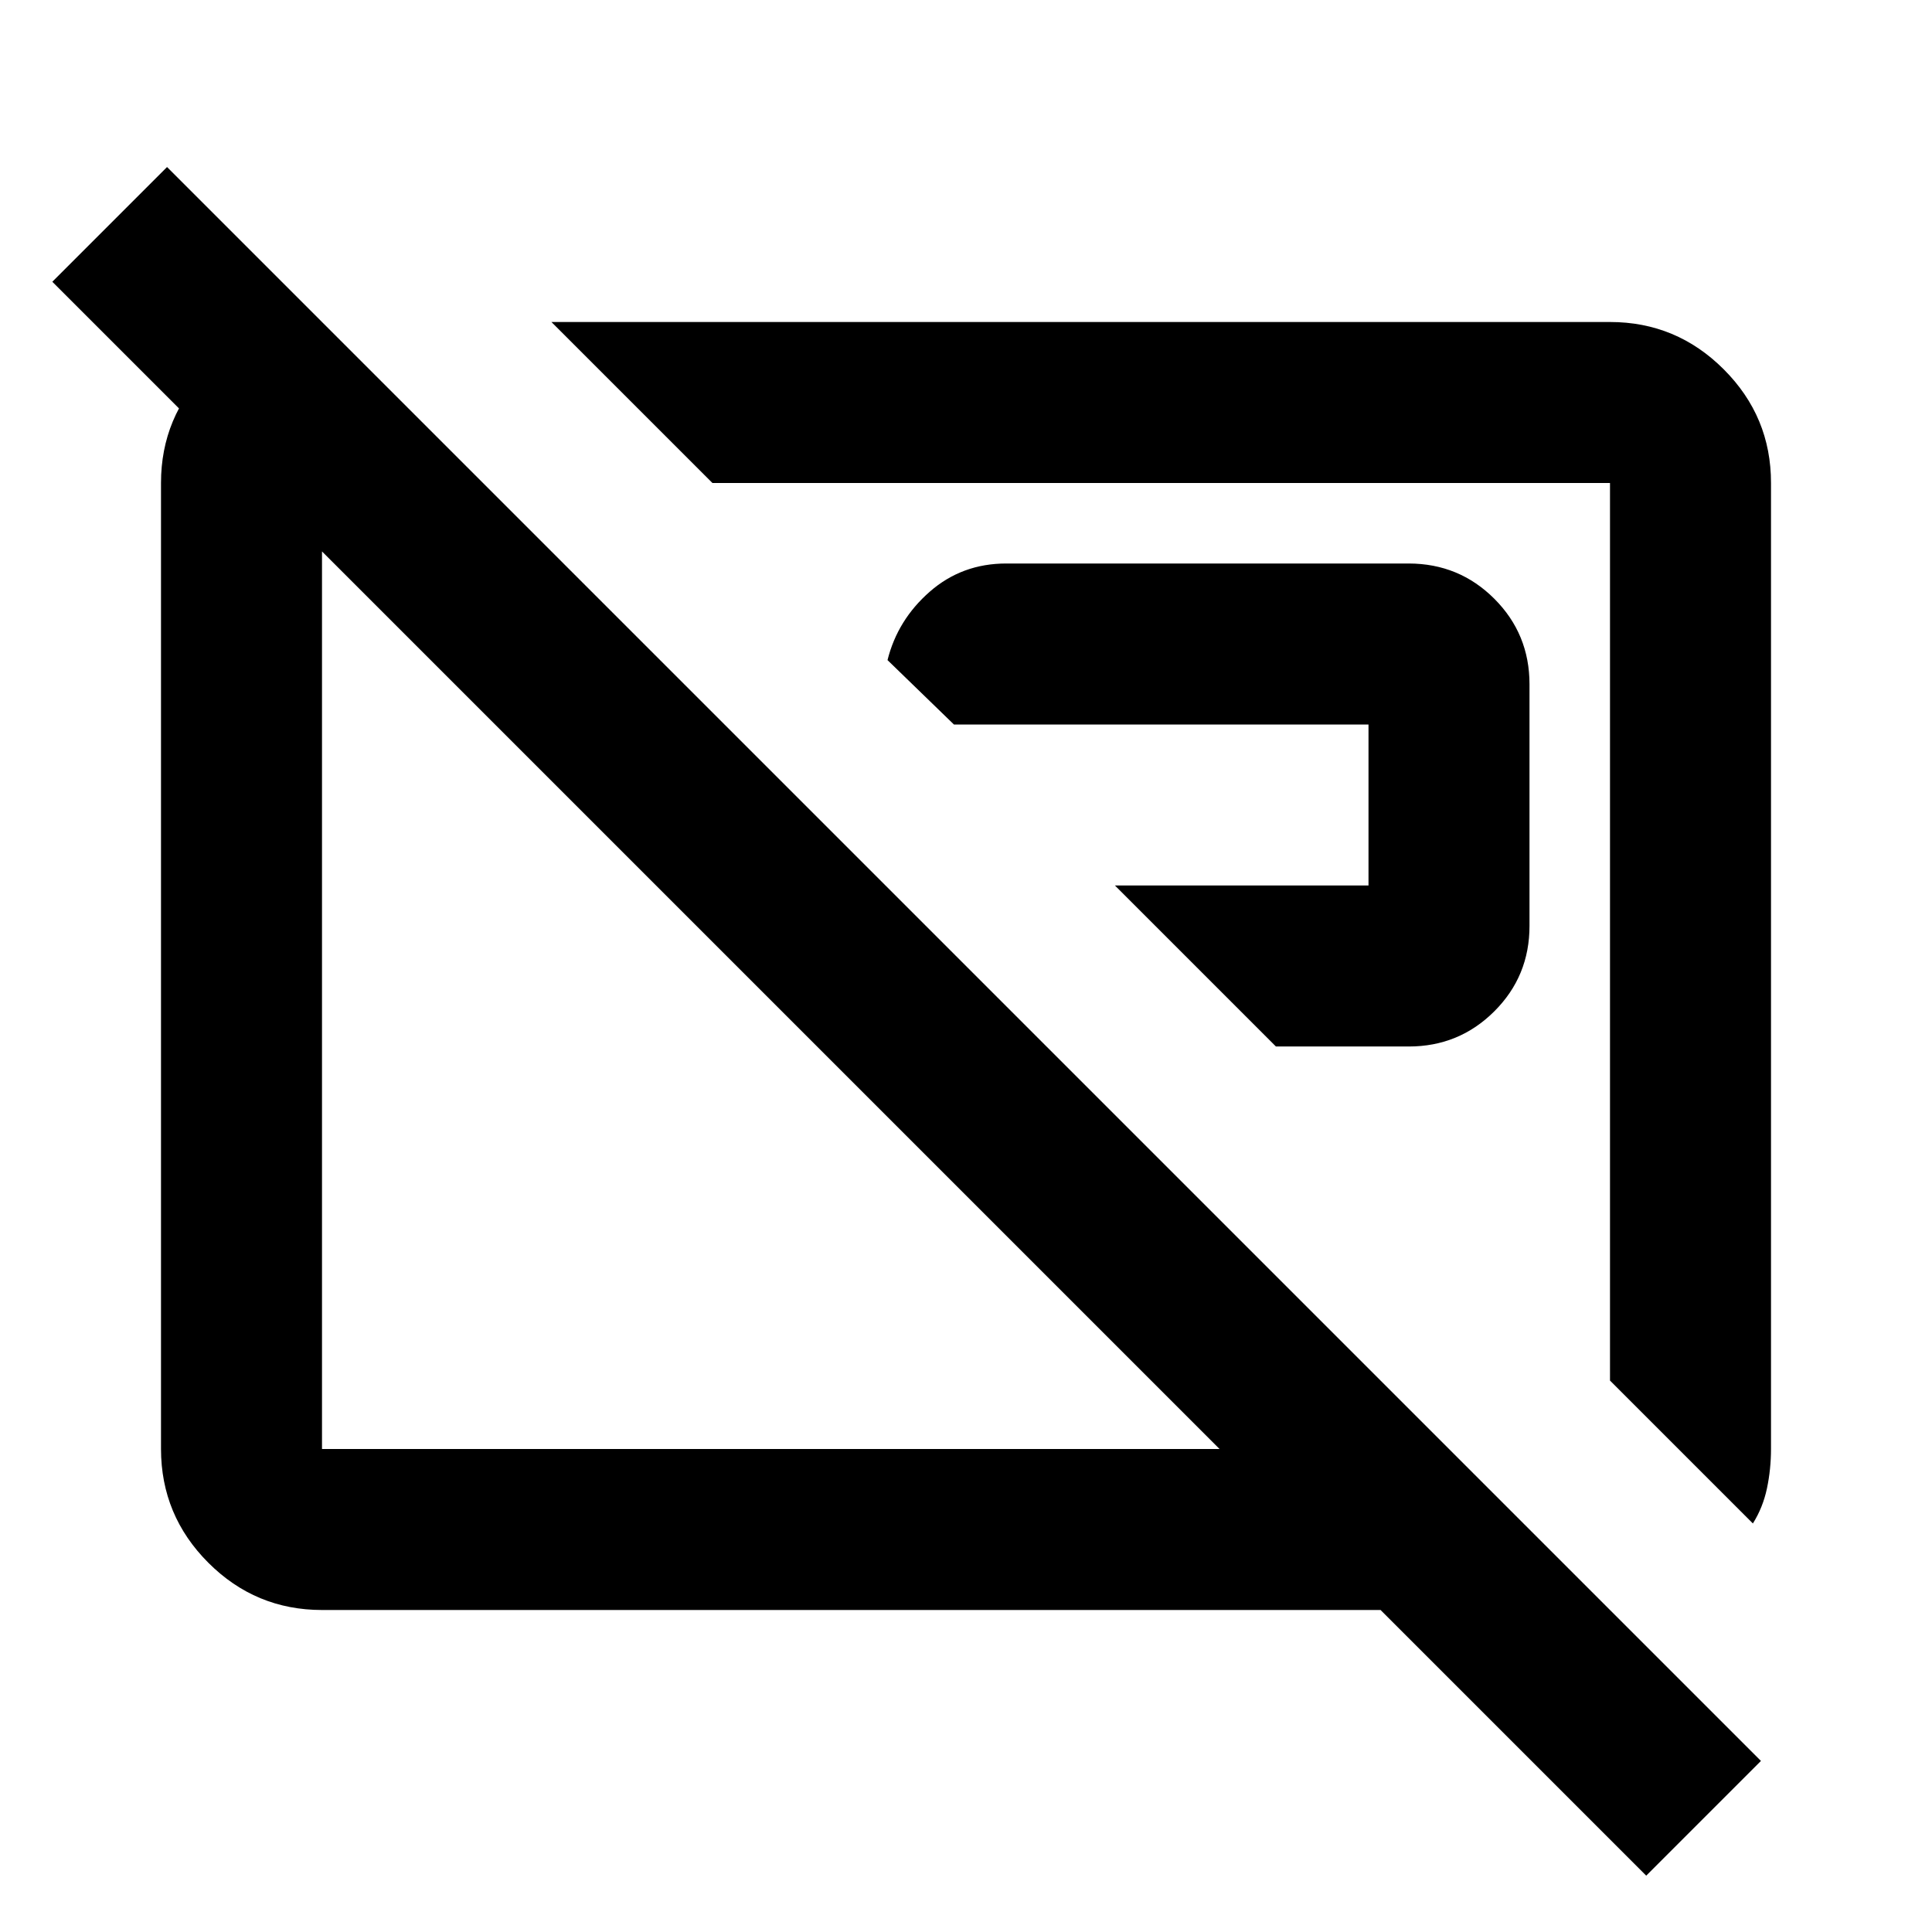 <?xml version="1.0" encoding="utf-8"?>
<!-- Generator: www.svgicons.com -->
<svg xmlns="http://www.w3.org/2000/svg" width="800" height="800" viewBox="0 0 24 24">
<path fill="currentColor" d="m13.85 11l2 2h1.65q.625 0 1.063-.437T19 11.5v-3q0-.625-.437-1.062T17.5 7h-5q-.55 0-.95.35t-.525.85l.825.8H17v2zm7.925 7.925L20 17.15V6H8.85l-2-2H20q.825 0 1.413.588T22 6v12q0 .25-.05.488t-.175.437M20.45 23.3l-3.3-3.3H4q-.825 0-1.412-.587T2 18V6q0-.825.588-1.412T4 4l2 2H4v12h11.15L.65 3.5l1.425-1.425l19.8 19.8z"/>
</svg>